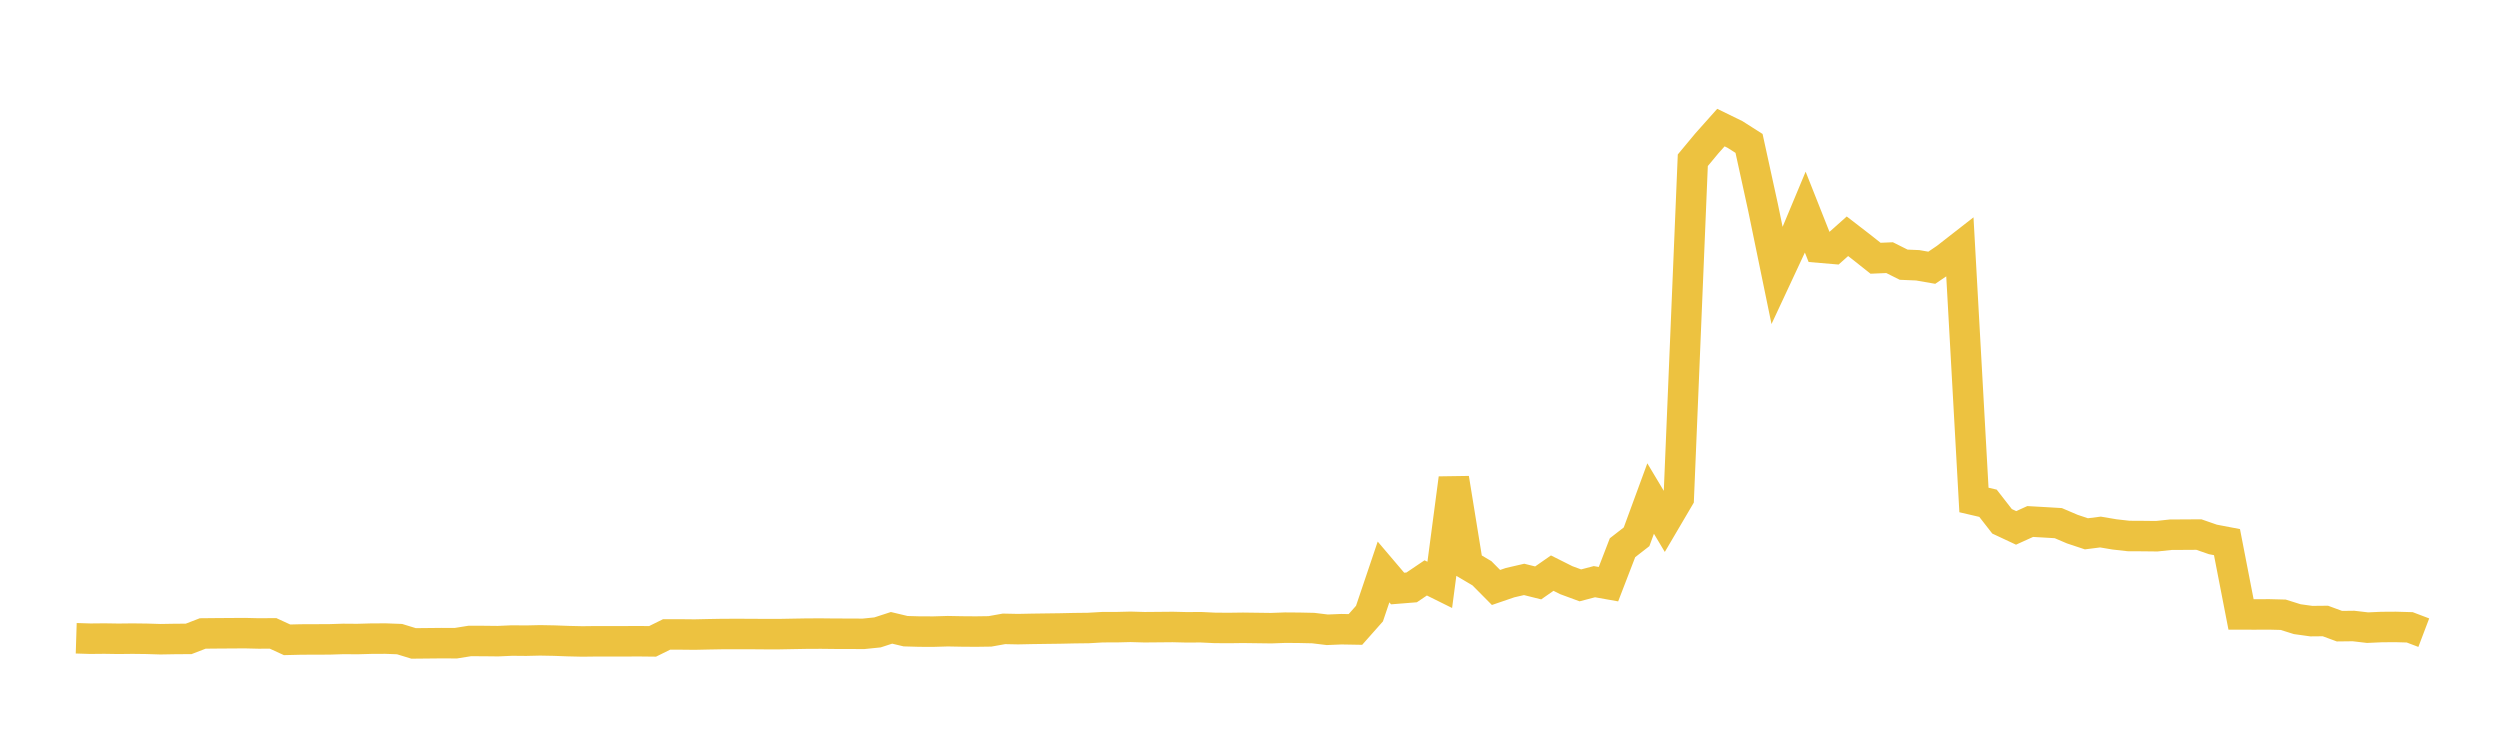 <svg width="164" height="48" xmlns="http://www.w3.org/2000/svg" xmlns:xlink="http://www.w3.org/1999/xlink"><path fill="none" stroke="rgb(237,194,64)" stroke-width="2" d="M5,41.87L5.922,41.899L6.844,41.89L7.766,41.904L8.689,41.894L9.611,41.905L10.533,41.933L11.455,41.917L12.377,41.911L13.299,41.555L14.222,41.546L15.144,41.54L16.066,41.534L16.988,41.556L17.91,41.549L18.832,41.972L19.754,41.95L20.677,41.946L21.599,41.943L22.521,41.914L23.443,41.921L24.365,41.895L25.287,41.891L26.21,41.925L27.132,42.208L28.054,42.199L28.976,42.19L29.898,42.195L30.82,42.047L31.743,42.05L32.665,42.06L33.587,42.02L34.509,42.028L35.431,42.007L36.353,42.024L37.275,42.058L38.198,42.079L39.12,42.068L40.042,42.07L40.964,42.069L41.886,42.064L42.808,42.074L43.731,41.618L44.653,41.619L45.575,41.628L46.497,41.608L47.419,41.592L48.341,41.59L49.263,41.592L50.186,41.599L51.108,41.599L52.03,41.582L52.952,41.566L53.874,41.563L54.796,41.573L55.719,41.574L56.641,41.58L57.563,41.486L58.485,41.186L59.407,41.406L60.329,41.432L61.251,41.434L62.174,41.407L63.096,41.424L64.018,41.431L64.94,41.418L65.862,41.253L66.784,41.272L67.707,41.253L68.629,41.24L69.551,41.228L70.473,41.208L71.395,41.197L72.317,41.144L73.24,41.143L74.162,41.12L75.084,41.146L76.006,41.138L76.928,41.13L77.85,41.152L78.772,41.146L79.695,41.19L80.617,41.196L81.539,41.184L82.461,41.196L83.383,41.208L84.305,41.175L85.228,41.182L86.15,41.202L87.072,41.314L87.994,41.276L88.916,41.292L89.838,40.252L90.76,37.521L91.683,38.607L92.605,38.533L93.527,37.91L94.449,38.367L95.371,31.38L96.293,37.061L97.216,37.607L98.138,38.538L99.06,38.222L99.982,38.009L100.904,38.239L101.826,37.597L102.749,38.06L103.671,38.4L104.593,38.158L105.515,38.322L106.437,35.93L107.359,35.213L108.281,32.704L109.204,34.247L110.126,32.679L111.048,10.512L111.97,9.404L112.892,8.37L113.814,8.82L114.737,9.408L115.659,13.624L116.581,18.1L117.503,16.124L118.425,13.916L119.347,16.243L120.269,16.321L121.192,15.499L122.114,16.21L123.036,16.941L123.958,16.902L124.88,17.364L125.802,17.403L126.725,17.564L127.647,16.939L128.569,16.22L129.491,32.799L130.413,33.013L131.335,34.198L132.257,34.63L133.18,34.211L134.102,34.263L135.024,34.318L135.946,34.711L136.868,35.018L137.79,34.901L138.713,35.057L139.635,35.161L140.557,35.166L141.479,35.176L142.401,35.078L143.323,35.073L144.246,35.067L145.168,35.387L146.09,35.563L147.012,40.307L147.934,40.309L148.856,40.304L149.778,40.328L150.701,40.618L151.623,40.746L152.545,40.737L153.467,41.077L154.389,41.066L155.311,41.174L156.234,41.133L157.156,41.127L158.078,41.153L159,41.503"></path></svg>